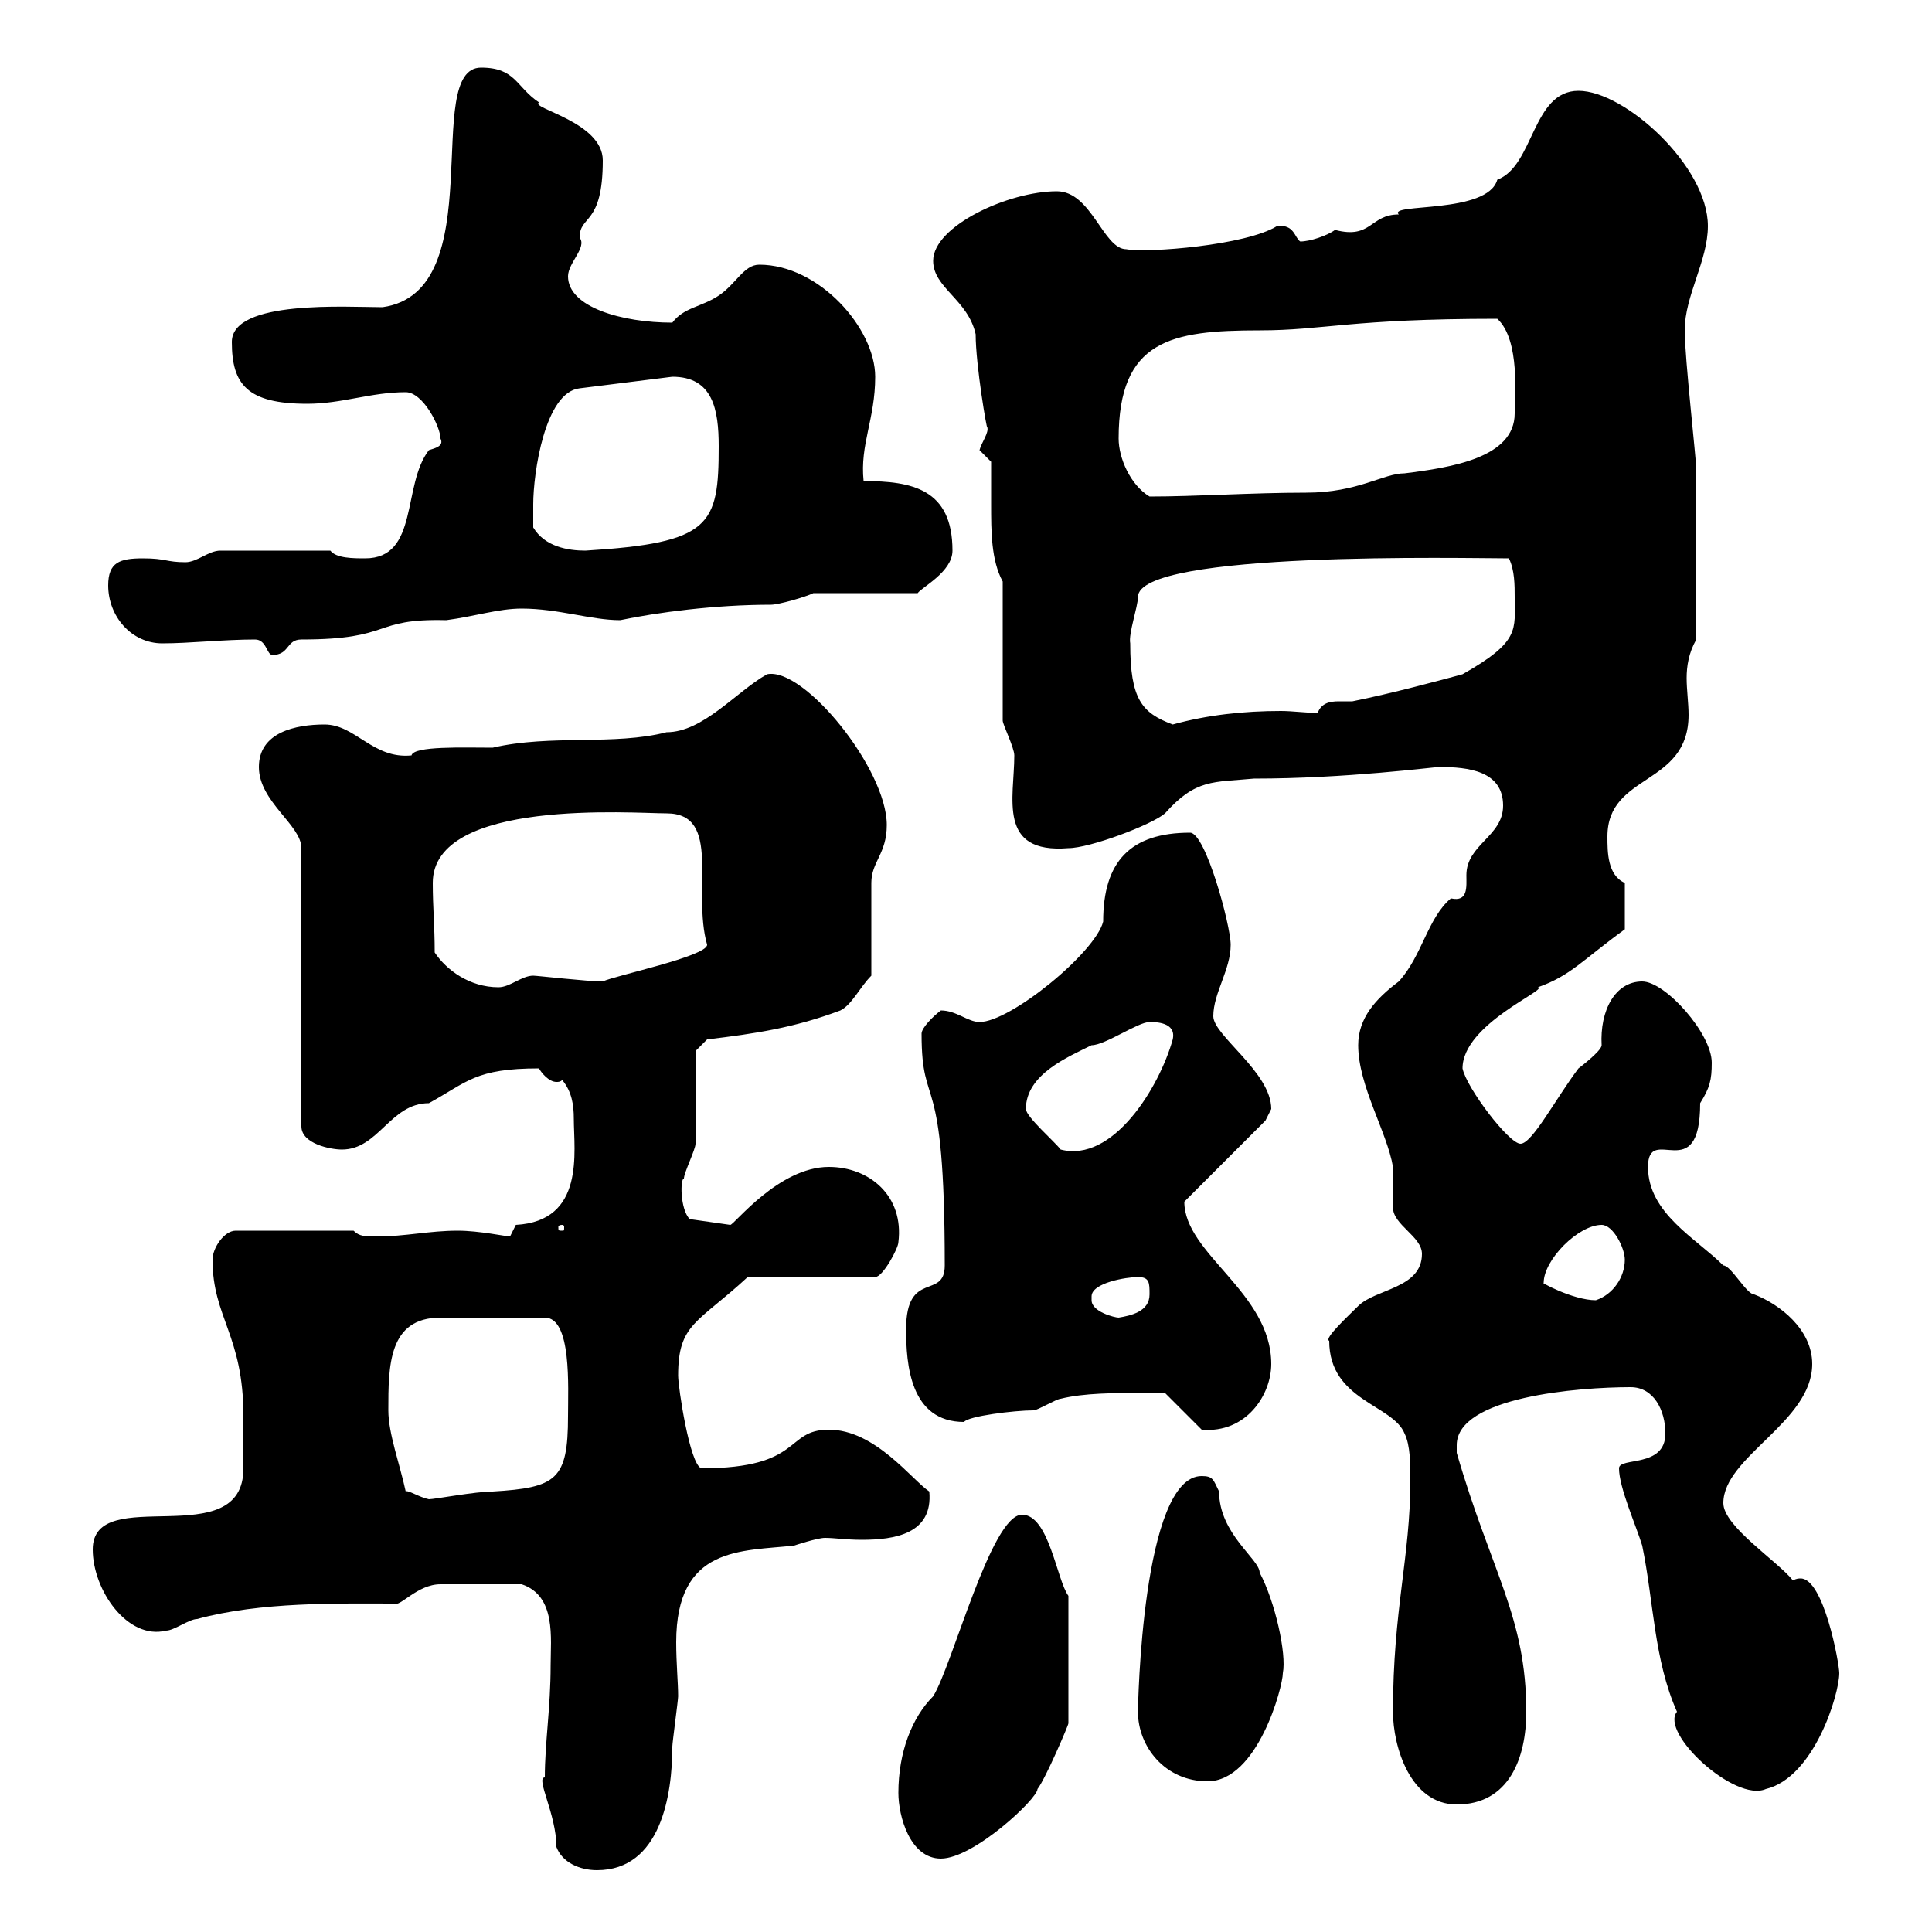 <svg xmlns="http://www.w3.org/2000/svg" xmlns:xlink="http://www.w3.org/1999/xlink" width="300" height="300"><path d="M84.60 276C83.10 276 86.40 281.70 86.40 286.80C87.30 289.20 90 290.40 92.70 290.40C102.60 290.40 104.40 278.70 104.40 271.20C104.40 270.60 105.30 264 105.30 263.40C105.30 261.30 105 258.30 105 255C105 240 115.20 240.90 123.30 240C123.30 240 126.90 238.80 128.10 238.80C129.60 238.80 131.40 239.10 133.80 239.10C138.90 239.10 144.90 238.20 144.30 231.60C141.60 229.80 135.90 222 128.70 222C121.80 222 124.80 228 108.90 228C107.10 227.40 105.30 215.40 105.30 213.60C105.30 205.50 108.30 205.50 116.10 198.30L135.90 198.30C137.10 198.30 139.50 193.80 139.50 192.90C140.40 185.70 135 181.20 128.70 181.20C120.90 181.20 114 190.20 113.40 190.20L107.10 189.30C105.60 187.80 105.60 183 106.20 183C106.20 182.10 108 178.50 108 177.60C108 175.80 108 165 108 163.20L109.80 161.40C117.30 160.50 123.30 159.60 130.50 156.90C132.30 156 133.50 153.30 135.30 151.50L135.30 137.10C135.30 133.80 137.70 132.60 137.70 128.10C137.70 119.40 124.80 103.50 119.10 104.70C114.30 107.40 109.20 113.70 103.50 113.70C95.40 115.80 85.50 114 76.50 116.10C72 116.10 64.20 115.80 63.90 117.30C57.90 117.90 55.20 112.50 50.40 112.50C45.90 112.50 40.20 113.70 40.20 119.10C40.20 124.50 46.80 128.10 46.80 131.70L46.80 174.90C46.80 177.60 51.30 178.50 53.10 178.50C58.80 178.50 60.60 171.30 66.60 171.30C72.60 168 73.80 165.90 83.70 165.90C84 166.50 85.20 168 86.40 168C86.70 168 87 168 87.30 167.70C88.80 169.50 89.10 171.60 89.10 173.70C89.10 178.80 90.90 189.60 80.10 190.20C80.10 190.20 79.20 192 79.20 192C78.60 192 74.40 191.10 71.10 191.10C66.60 191.10 63 192 58.50 192C56.70 192 55.80 192 54.90 191.10L36.60 191.10C34.80 191.10 33 193.80 33 195.60C33 204.60 37.80 207.30 37.80 219.90C37.80 222 37.80 227.40 37.80 228C37.80 241.50 14.40 230.10 14.40 240.60C14.40 246.90 19.80 254.70 25.80 253.20C27 253.20 29.40 251.40 30.60 251.40C40.50 248.70 52.50 249 61.20 249C62.10 249.60 64.80 246 68.40 246C70.20 246 74.10 246 81 246C86.40 247.80 85.50 254.40 85.50 258.60C85.50 265.20 84.60 270.60 84.60 276ZM139.50 278.40C139.50 282 141.30 288.60 146.10 288.60C151.20 288.60 161.10 279.30 161.10 277.80C162.30 276.30 165.90 267.90 165.90 267.60L165.90 247.80C164.10 245.40 162.90 235.20 158.70 235.20C153.90 235.20 147.90 258.60 144.90 263.40C141.60 266.70 139.50 272.10 139.50 278.40ZM216.30 265.80C216.30 271.20 219 280.20 226.20 280.20C234.30 280.20 237 273 237 265.80C237 251.10 231.60 244.20 226.20 225.60C226.20 225.60 226.20 225.60 226.20 224.40C226.20 216.90 245.10 215.40 253.20 215.40C256.80 215.40 258.60 219 258.60 222.60C258.60 228 251.40 226.20 251.40 228C251.40 231 254.10 237 255 240C256.80 248.70 256.80 257.70 260.40 265.80C257.70 269.10 269.40 279.90 274.20 277.80C281.70 276 285.60 263.10 285.60 259.80C285.60 258.30 283.20 245.10 279.60 245.10C279.30 245.10 279 245.10 278.40 245.40C276 242.40 267.60 237 267.60 233.40C267.60 226.20 281.40 220.80 281.40 211.80C281.40 206.40 276.30 202.50 272.40 201C271.20 201 268.80 196.50 267.60 196.50C263.40 192.30 255.90 188.40 255.90 181.20C255.90 174.30 264 184.50 264 171.30C265.50 168.90 265.80 167.70 265.80 165C265.80 160.50 258.60 152.40 255 152.40C250.80 152.40 248.40 156.90 248.70 162.30C248.70 163.20 245.10 165.90 245.10 165.90C241.50 170.70 237.90 177.60 236.10 177.60C234.30 177.60 227.70 168.90 227.10 165.90C227.10 159 240.60 153.60 238.80 153.30C243.90 151.50 245.70 149.10 252.30 144.30L252.30 137.10C249.60 135.90 249.60 132.30 249.60 129.90C249.60 120 262.20 122.10 262.20 111C262.20 109.20 261.90 107.10 261.90 105.30C261.90 103.50 262.20 101.40 263.40 99.30L263.40 72.90C263.40 71.40 261.60 55.50 261.60 51.30C261.60 45.90 265.20 40.50 265.20 35.10C265.20 25.80 252.30 14.10 245.10 14.10C237.90 14.10 238.20 25.80 232.50 27.90C231 33.30 215.40 31.50 217.20 33.30C212.70 33.30 213 37.20 207.30 35.70C206.10 36.60 203.40 37.50 201.90 37.50C201 36.90 201 34.80 198.30 35.10C193.50 38.10 178.20 39.30 174.90 38.70C171.30 38.70 169.50 29.70 164.10 29.70C156.60 29.70 144.90 35.10 144.90 40.50C144.90 44.70 150.30 46.50 151.50 51.90C151.50 56.70 153.30 67.20 153.30 66.30C153.60 67.20 152.40 68.70 152.10 69.90C152.10 69.90 153.90 71.70 153.90 71.70C153.90 74.10 153.90 76.20 153.90 78.30C153.90 82.50 153.90 87 155.70 90.30L155.70 111.90C155.70 112.50 157.50 116.10 157.50 117.30C157.50 123.90 154.80 132.60 165.90 131.70C169.20 131.70 178.80 128.10 180.90 126.30C185.70 120.90 188.40 121.50 194.70 120.90C209.10 120.90 222.60 119.10 223.50 119.10C228 119.10 233.40 119.70 233.40 125.10C233.40 129.90 227.70 131.10 227.70 135.90C227.70 137.70 228 140.10 225.30 139.50C221.70 142.50 220.80 148.50 217.20 152.40C213.60 155.10 210.90 158.10 210.90 162.30C210.90 168.60 215.40 175.80 216.30 181.20C216.30 182.10 216.30 186.60 216.30 187.50C216.30 190.20 220.80 192 220.80 194.70C220.80 200.10 213.60 200.10 210.90 202.80C209.40 204.30 205.50 207.90 206.40 208.20C206.40 217.50 216.30 218.10 218.10 222.60C219 224.40 219 227.40 219 229.80C219 241.80 216.30 249.90 216.30 265.80ZM176.70 265.80C176.70 271.20 180.90 276.60 187.50 276.60C195.30 276.60 199.20 261.90 199.20 259.80C199.80 256.80 198 248.70 195.60 244.20C195.60 242.10 189.30 238.20 189.30 231.60C188.40 229.80 188.40 229.20 186.60 229.20C177.30 229.20 176.70 265.20 176.70 265.80ZM63 231.60C62.10 227.40 60.30 222.60 60.30 219C60.30 212.10 60.30 204.60 68.40 204.60L84.60 204.60C88.80 204.60 88.20 215.40 88.20 219.90C88.20 229.80 86.40 231 76.50 231.60C73.80 231.60 67.50 232.80 66.60 232.80C65.10 232.50 63.30 231.30 63 231.60ZM177.30 216.30C178.50 216.30 180.90 216.30 180.90 216.30L186.60 222C193.50 222.60 197.40 216.60 197.40 211.80C197.40 200.70 183.90 194.70 183.90 186.60L196.50 174C196.50 174 197.40 172.20 197.40 172.20C197.40 166.50 188.40 160.80 188.40 157.80C188.40 154.20 191.10 150.60 191.10 146.70C191.10 143.70 187.20 129.30 184.80 129.30C175.50 129.30 171.30 133.80 171.30 143.10C170.10 147.90 156.90 158.70 152.10 158.70C150.30 158.70 148.50 156.90 146.10 156.90C144.90 157.80 143.10 159.60 143.10 160.50C143.10 173.10 146.70 164.70 146.70 196.50C146.70 201.90 140.70 197.10 140.70 206.40C140.70 211.80 141.30 220.80 149.70 220.80C150.30 219.90 157.50 219 160.50 219C161.10 219 164.10 217.20 164.70 217.20C168.30 216.30 173.10 216.30 177.30 216.30ZM169.50 201.90C169.50 201.90 169.50 201.30 169.50 201.30C169.50 199.20 174.90 198.30 176.70 198.30C178.50 198.30 178.50 199.20 178.50 201C178.50 203.70 175.50 204.30 173.70 204.60C173.10 204.60 169.50 203.70 169.50 201.90ZM239.70 199.20C239.70 195.60 245.10 190.20 248.70 190.20C250.50 190.20 252.30 193.80 252.30 195.60C252.30 198.30 250.50 201 247.80 201.90C244.20 201.90 238.80 198.90 239.70 199.20ZM87.30 190.20C87.60 190.20 87.60 190.50 87.60 190.50C87.60 191.10 87.60 191.10 87.30 191.10C86.70 191.10 86.70 191.10 86.70 190.50C86.70 190.50 86.70 190.20 87.30 190.20ZM159.30 172.20C159.30 166.80 165.90 164.10 169.50 162.30C171.60 162.30 176.70 158.70 178.50 158.70C179.40 158.70 182.70 158.70 182.10 161.40C180 168.90 172.80 180.60 164.70 178.50C163.80 177.30 159.30 173.40 159.30 172.20ZM67.50 147.90C67.50 143.70 67.20 141 67.20 137.10C67.20 123.90 98.40 126.30 103.50 126.30C112.20 126.30 107.40 138.30 109.80 146.70C109.80 148.50 95.40 151.50 93.60 152.40C91.20 152.40 83.40 151.50 82.80 151.50C81 151.50 79.20 153.30 77.40 153.30C72.90 153.30 69.30 150.60 67.50 147.90ZM175.50 99.90C175.20 98.40 176.70 94.20 176.70 92.70C176.70 85.50 228 86.70 234.30 86.70C235.20 88.50 235.20 90.90 235.20 92.70C235.20 97.80 236.10 99.60 227.10 104.70C223.80 105.60 216 107.70 210 108.90C209.40 108.90 208.80 108.90 207.90 108.90C206.40 108.90 205.20 109.20 204.60 110.70C202.80 110.70 200.70 110.40 198.90 110.40C193.20 110.40 187.50 111 182.10 112.50C177.30 110.70 175.50 108.60 175.50 99.90ZM39.60 99.30C41.40 99.30 41.40 101.70 42.30 101.70C45 101.70 44.40 99.30 46.80 99.30C61.20 99.30 57.60 96 69.30 96.30C73.80 95.70 77.40 94.50 81 94.50C86.70 94.50 91.80 96.30 96.30 96.30C102 95.10 111 93.90 119.70 93.90C120.90 93.90 125.10 92.70 126.30 92.10L142.50 92.10C143.10 91.20 147.90 88.80 147.90 85.50C147.90 75.90 141.60 74.70 134.10 74.70C133.50 69 135.90 65.10 135.90 58.50C135.90 51 127.20 41.10 117.90 41.10C115.50 41.10 114.30 44.10 111.60 45.90C108.90 47.70 106.20 47.70 104.40 50.10C96.60 50.10 88.20 47.70 88.20 42.90C88.20 40.80 91.20 38.40 90 36.90C90 33.30 93.60 35.10 93.60 24.90C93.60 18.90 82.20 16.80 83.70 15.90C80.10 13.50 80.10 10.50 74.70 10.50C65.40 10.50 76.50 45.30 59.40 47.70C54 47.70 36 46.50 36 53.10C36 59.70 38.40 62.70 47.70 62.70C53.10 62.70 57.60 60.90 63 60.90C65.70 60.90 68.40 66.30 68.40 68.10C69 69.30 67.50 69.60 66.60 69.90C62.40 75.30 65.10 86.70 56.70 86.70C54.90 86.70 52.20 86.70 51.30 85.50L34.20 85.50C32.40 85.50 30.60 87.30 28.80 87.30C25.80 87.30 25.80 86.70 22.20 86.70C18.60 86.70 16.80 87.30 16.80 90.90C16.80 95.70 20.40 99.90 25.20 99.90C29.40 99.90 34.80 99.30 39.60 99.30ZM82.80 81.90C82.80 81.30 82.80 78.90 82.80 78.30C82.80 73.50 84.60 60.90 90 60.30L104.40 58.50C110.70 58.50 111.60 63.60 111.60 69.30C111.60 81.60 110.40 84.30 90.90 85.50C88.20 85.50 84.60 84.90 82.80 81.90ZM173.70 68.10C173.70 52.80 181.80 51.30 195.60 51.30C205.50 51.30 209.70 49.50 232.50 49.50C236.10 52.80 235.20 61.80 235.20 64.20C235.20 71.10 225.30 72.60 218.10 73.50C214.80 73.50 210.90 76.50 202.80 76.50C194.40 76.50 185.70 77.10 178.50 77.10C175.50 75.30 173.70 71.10 173.70 68.10Z"/></svg>